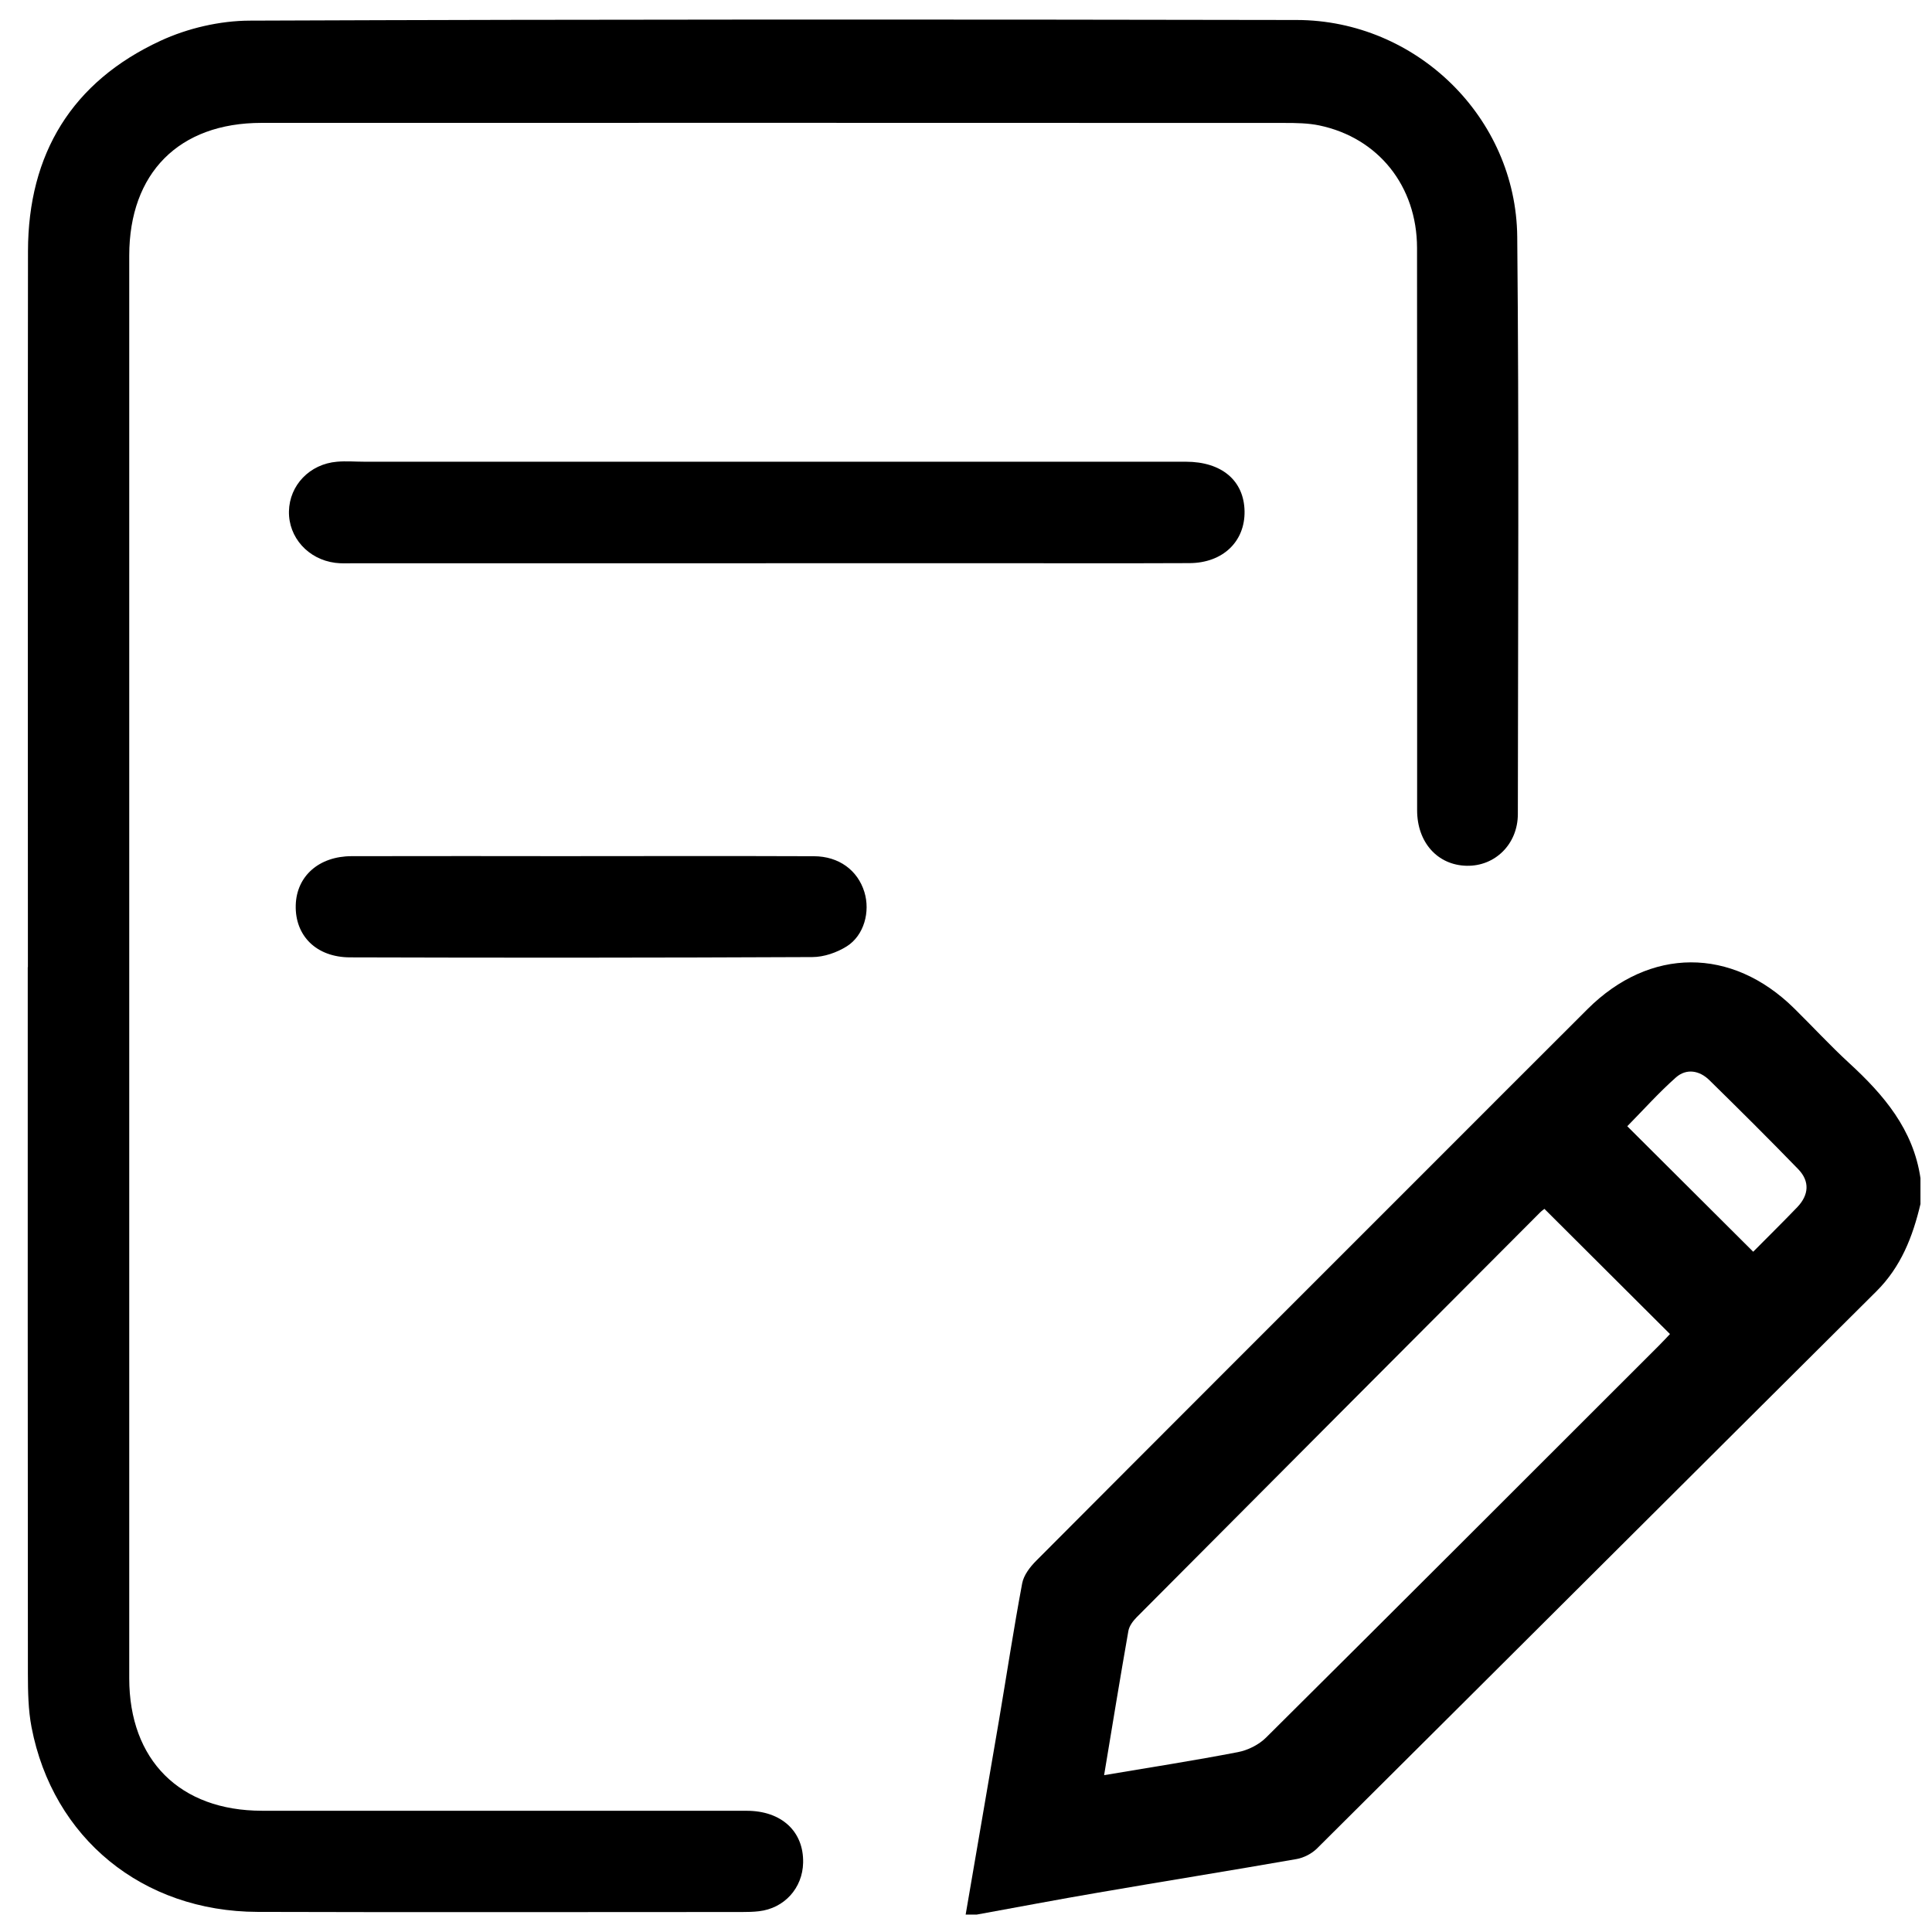 <svg width="66" height="66" viewBox="0 0 66 66" fill="none" xmlns="http://www.w3.org/2000/svg">
<path d="M32.989 65.401C33.368 63.185 33.752 60.969 34.129 58.754C34.392 57.2 34.629 55.639 34.919 54.09C34.971 53.81 35.188 53.528 35.399 53.317C39.795 48.904 44.203 44.501 48.608 40.096C50.483 38.221 52.356 36.343 54.234 34.471C56.36 32.353 59.156 32.343 61.29 34.446C61.92 35.066 62.52 35.718 63.17 36.316C64.354 37.402 65.361 38.584 65.606 40.246V41.131C65.342 42.246 64.942 43.278 64.099 44.115C57.725 50.454 51.364 56.808 44.99 63.147C44.811 63.324 44.541 63.464 44.293 63.508C42.035 63.903 39.771 64.266 37.513 64.655C36.128 64.891 34.748 65.155 33.367 65.405H32.987L32.989 65.401ZM37.718 60.642C39.324 60.372 40.813 60.14 42.291 59.855C42.634 59.789 43.006 59.602 43.252 59.357C47.733 54.906 52.197 50.439 56.664 45.975C56.81 45.83 56.948 45.678 57.049 45.573C55.599 44.126 54.187 42.719 52.76 41.297C52.729 41.32 52.661 41.369 52.604 41.427C48.01 46.032 43.418 50.638 38.829 55.249C38.704 55.376 38.576 55.548 38.547 55.715C38.267 57.308 38.006 58.906 37.718 60.642ZM59.892 42.761C60.395 42.252 60.905 41.752 61.4 41.236C61.794 40.822 61.831 40.356 61.431 39.942C60.434 38.913 59.419 37.905 58.397 36.902C58.058 36.567 57.612 36.49 57.252 36.807C56.661 37.331 56.132 37.924 55.59 38.474C57.031 39.91 58.431 41.307 59.892 42.761Z" fill="black"/>
<path d="M0.953 33.041C0.953 24.888 0.945 16.734 0.956 8.581C0.961 5.25 2.463 2.791 5.484 1.393C6.41 0.964 7.508 0.709 8.526 0.705C20.45 0.658 32.374 0.661 44.298 0.683C48.382 0.69 51.792 4.012 51.831 8.09C51.894 14.661 51.858 21.236 51.852 27.808C51.852 28.838 51.071 29.598 50.103 29.576C49.11 29.555 48.411 28.778 48.411 27.68C48.411 21.275 48.416 14.871 48.408 8.466C48.404 6.357 47.087 4.71 45.075 4.286C44.689 4.205 44.28 4.2 43.883 4.2C32.233 4.196 20.582 4.195 8.932 4.198C6.114 4.198 4.417 5.911 4.415 8.73C4.415 24.93 4.415 41.132 4.415 57.333C4.415 60.13 6.145 61.856 8.949 61.858C14.468 61.859 19.988 61.858 25.507 61.859C26.7 61.859 27.458 62.567 27.436 63.631C27.419 64.501 26.792 65.193 25.924 65.291C25.737 65.313 25.546 65.317 25.357 65.317C19.837 65.317 14.318 65.33 8.798 65.313C4.866 65.3 1.808 62.795 1.078 59.007C0.963 58.412 0.955 57.792 0.953 57.182C0.945 49.135 0.948 41.087 0.948 33.039L0.953 33.041Z" fill="black"/>
<path d="M26.17 19.242C21.475 19.242 16.778 19.242 12.082 19.242C11.871 19.242 11.658 19.254 11.451 19.227C10.525 19.108 9.853 18.355 9.871 17.468C9.888 16.577 10.579 15.852 11.513 15.773C11.827 15.746 12.145 15.773 12.461 15.773C21.811 15.773 31.159 15.773 40.509 15.773C41.74 15.773 42.499 16.421 42.516 17.468C42.531 18.502 41.771 19.232 40.636 19.237C38.362 19.247 36.087 19.24 33.812 19.24C31.264 19.24 28.717 19.24 26.168 19.24L26.17 19.242Z" fill="black"/>
<path d="M19.843 29.246C22.497 29.246 25.15 29.24 27.805 29.25C28.658 29.253 29.3 29.728 29.529 30.474C29.735 31.145 29.517 31.957 28.926 32.329C28.588 32.541 28.148 32.694 27.753 32.695C22.488 32.719 17.222 32.721 11.957 32.705C10.8 32.702 10.074 31.962 10.103 30.922C10.13 29.932 10.893 29.251 12.01 29.248C14.621 29.241 17.232 29.246 19.845 29.248L19.843 29.246Z" fill="black"/>
</svg>
